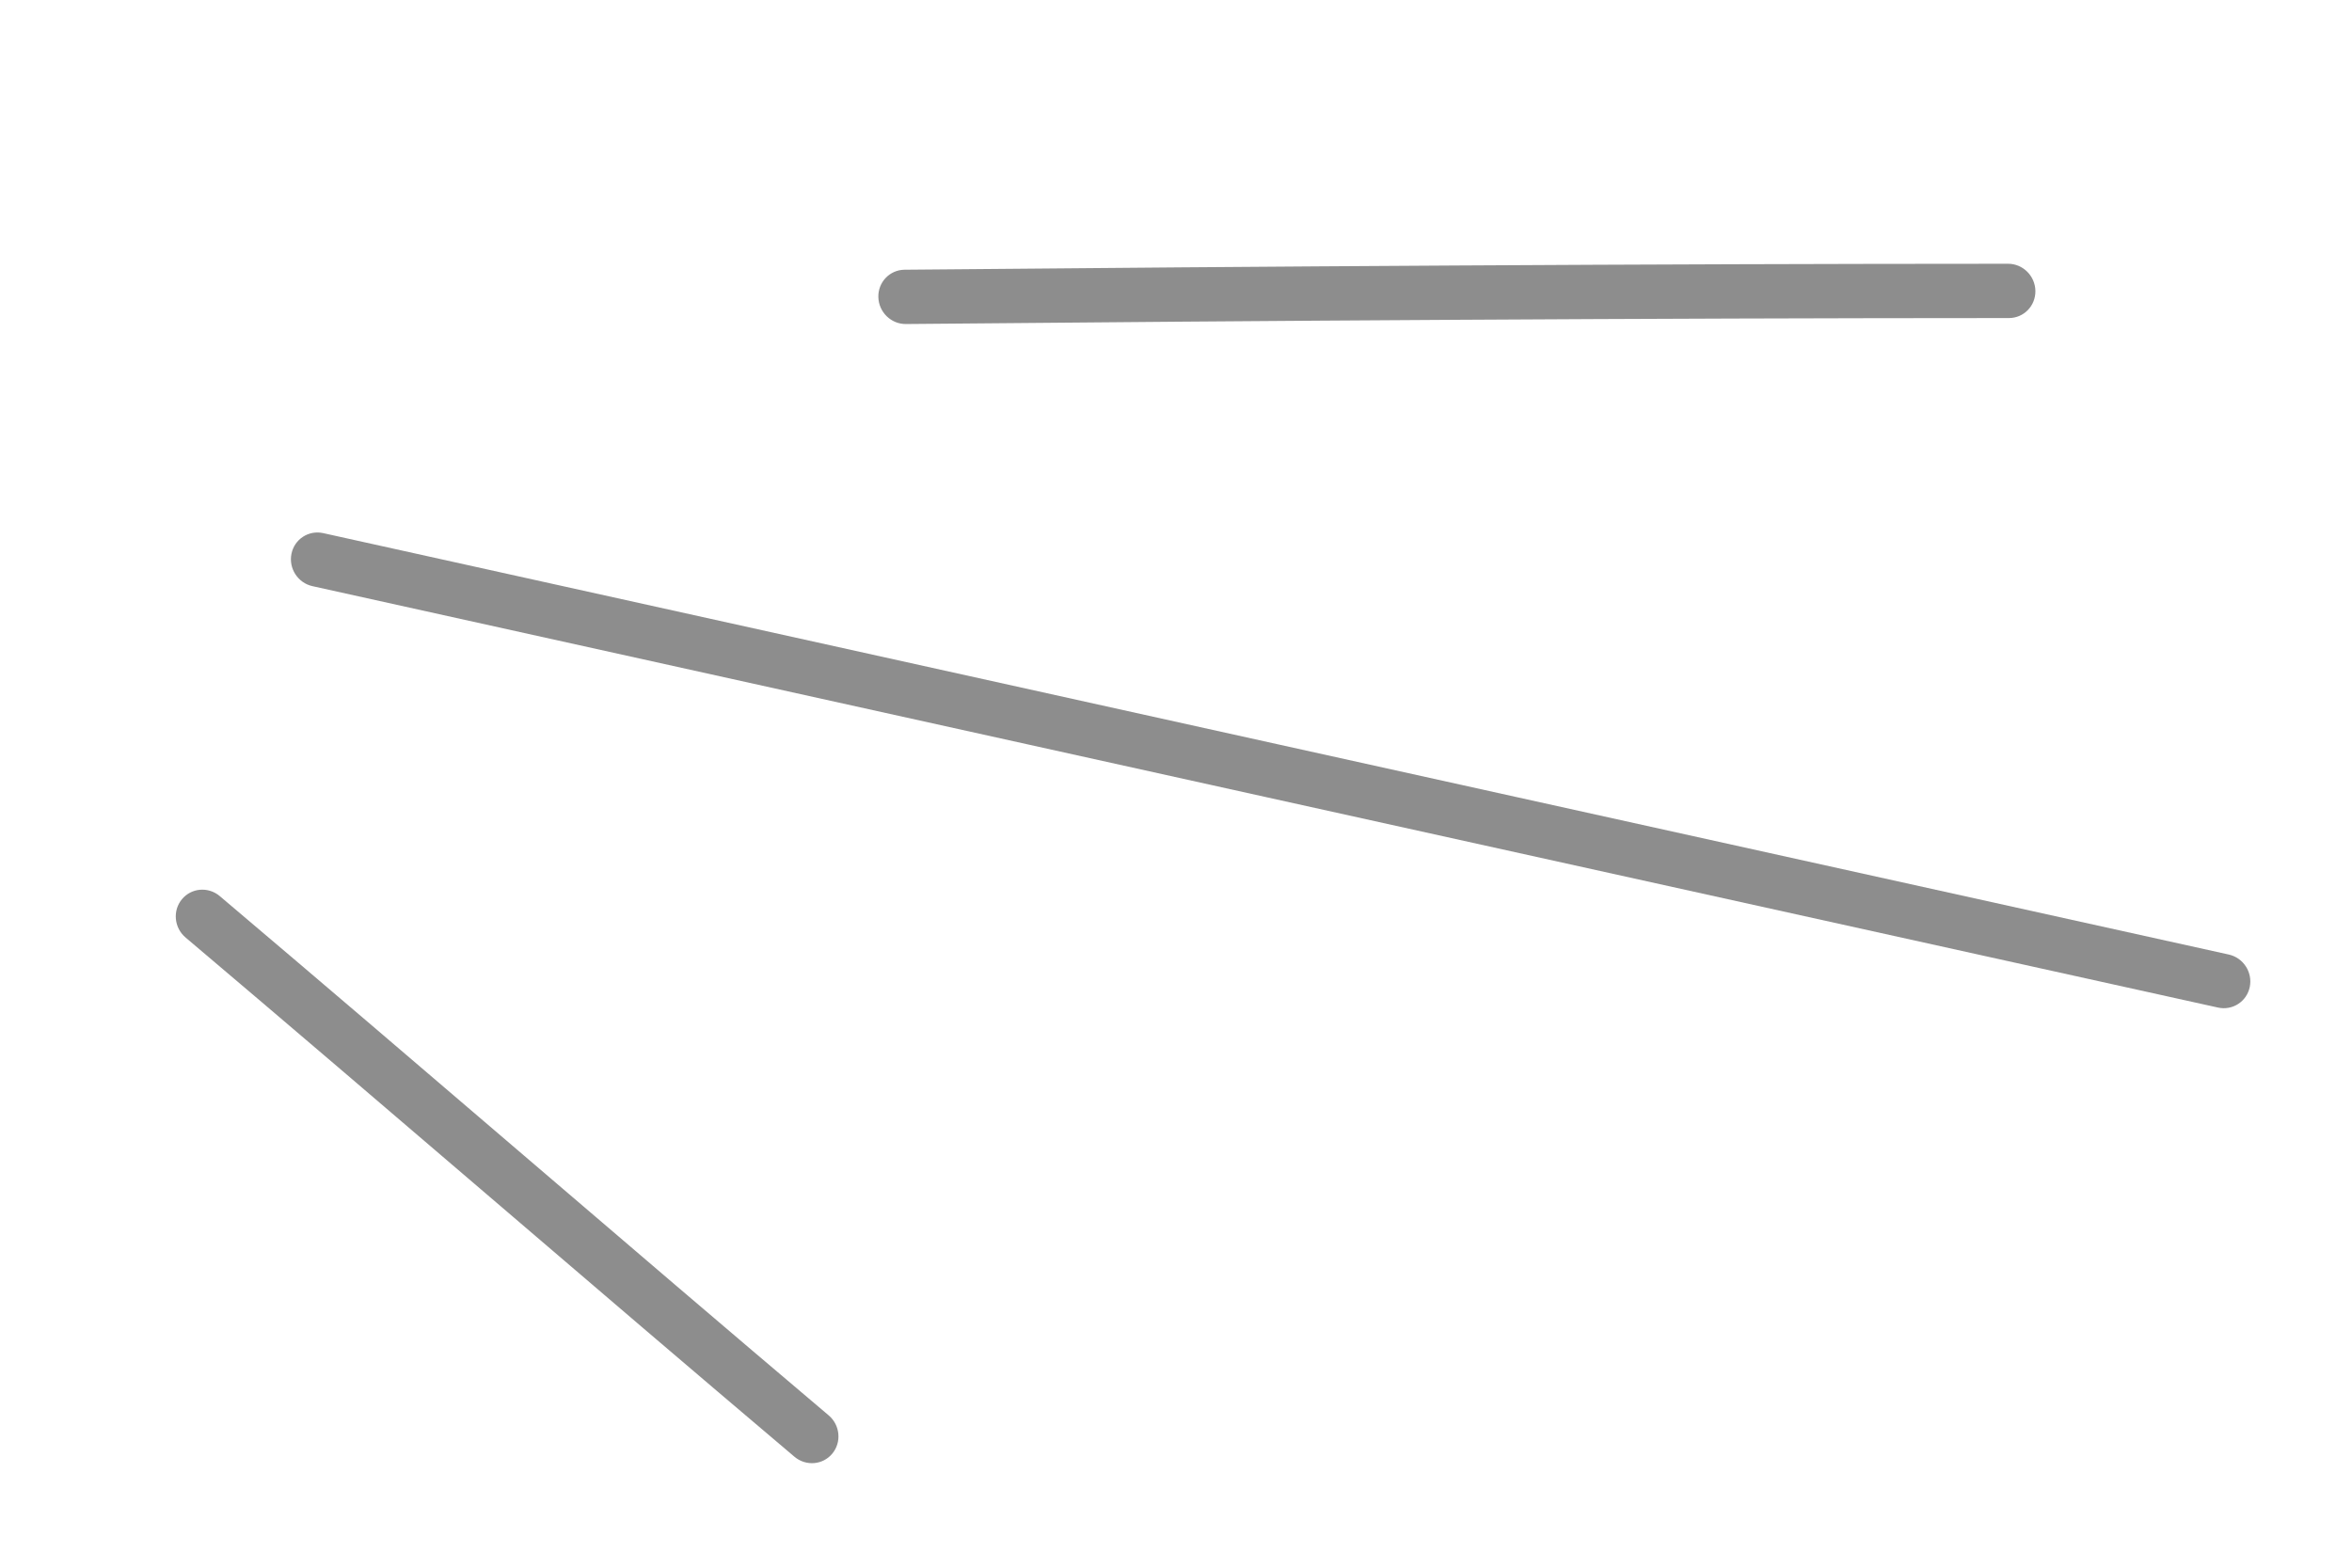 <?xml version="1.0" encoding="UTF-8"?> <svg xmlns="http://www.w3.org/2000/svg" width="87" height="58" viewBox="0 0 87 58" fill="none"> <path fill-rule="evenodd" clip-rule="evenodd" d="M30.787 53.779C30.438 54.202 29.811 54.254 29.386 53.895C25.625 50.712 21.872 47.498 18.122 44.287L18.121 44.286C14.369 41.074 10.621 37.864 6.864 34.685C6.44 34.326 6.379 33.692 6.729 33.27C7.078 32.847 7.706 32.795 8.13 33.154C11.891 36.337 15.644 39.551 19.394 42.762L19.395 42.763C23.146 45.975 26.895 49.185 30.652 52.364C31.076 52.723 31.137 53.356 30.787 53.779Z" fill="#8D8D8D"></path> <path fill-rule="evenodd" clip-rule="evenodd" d="M10.781 20.489C10.891 19.947 11.417 19.605 11.955 19.724C35.49 24.932 59.026 30.14 82.442 35.315C82.981 35.434 83.328 35.97 83.219 36.512C83.109 37.054 82.583 37.396 82.044 37.277C58.628 32.103 35.093 26.894 11.557 21.686C11.019 21.567 10.671 21.031 10.781 20.489Z" fill="#8D8D8D"></path> <path fill-rule="evenodd" clip-rule="evenodd" d="M32.49 10.992C32.476 10.438 32.911 9.984 33.46 9.979C47.036 9.853 60.732 9.761 74.278 9.758C74.828 9.758 75.28 10.208 75.289 10.763C75.297 11.318 74.859 11.767 74.309 11.767C60.771 11.77 47.082 11.862 33.509 11.988C32.96 11.993 32.503 11.547 32.49 10.992Z" fill="#8D8D8D"></path> </svg> 